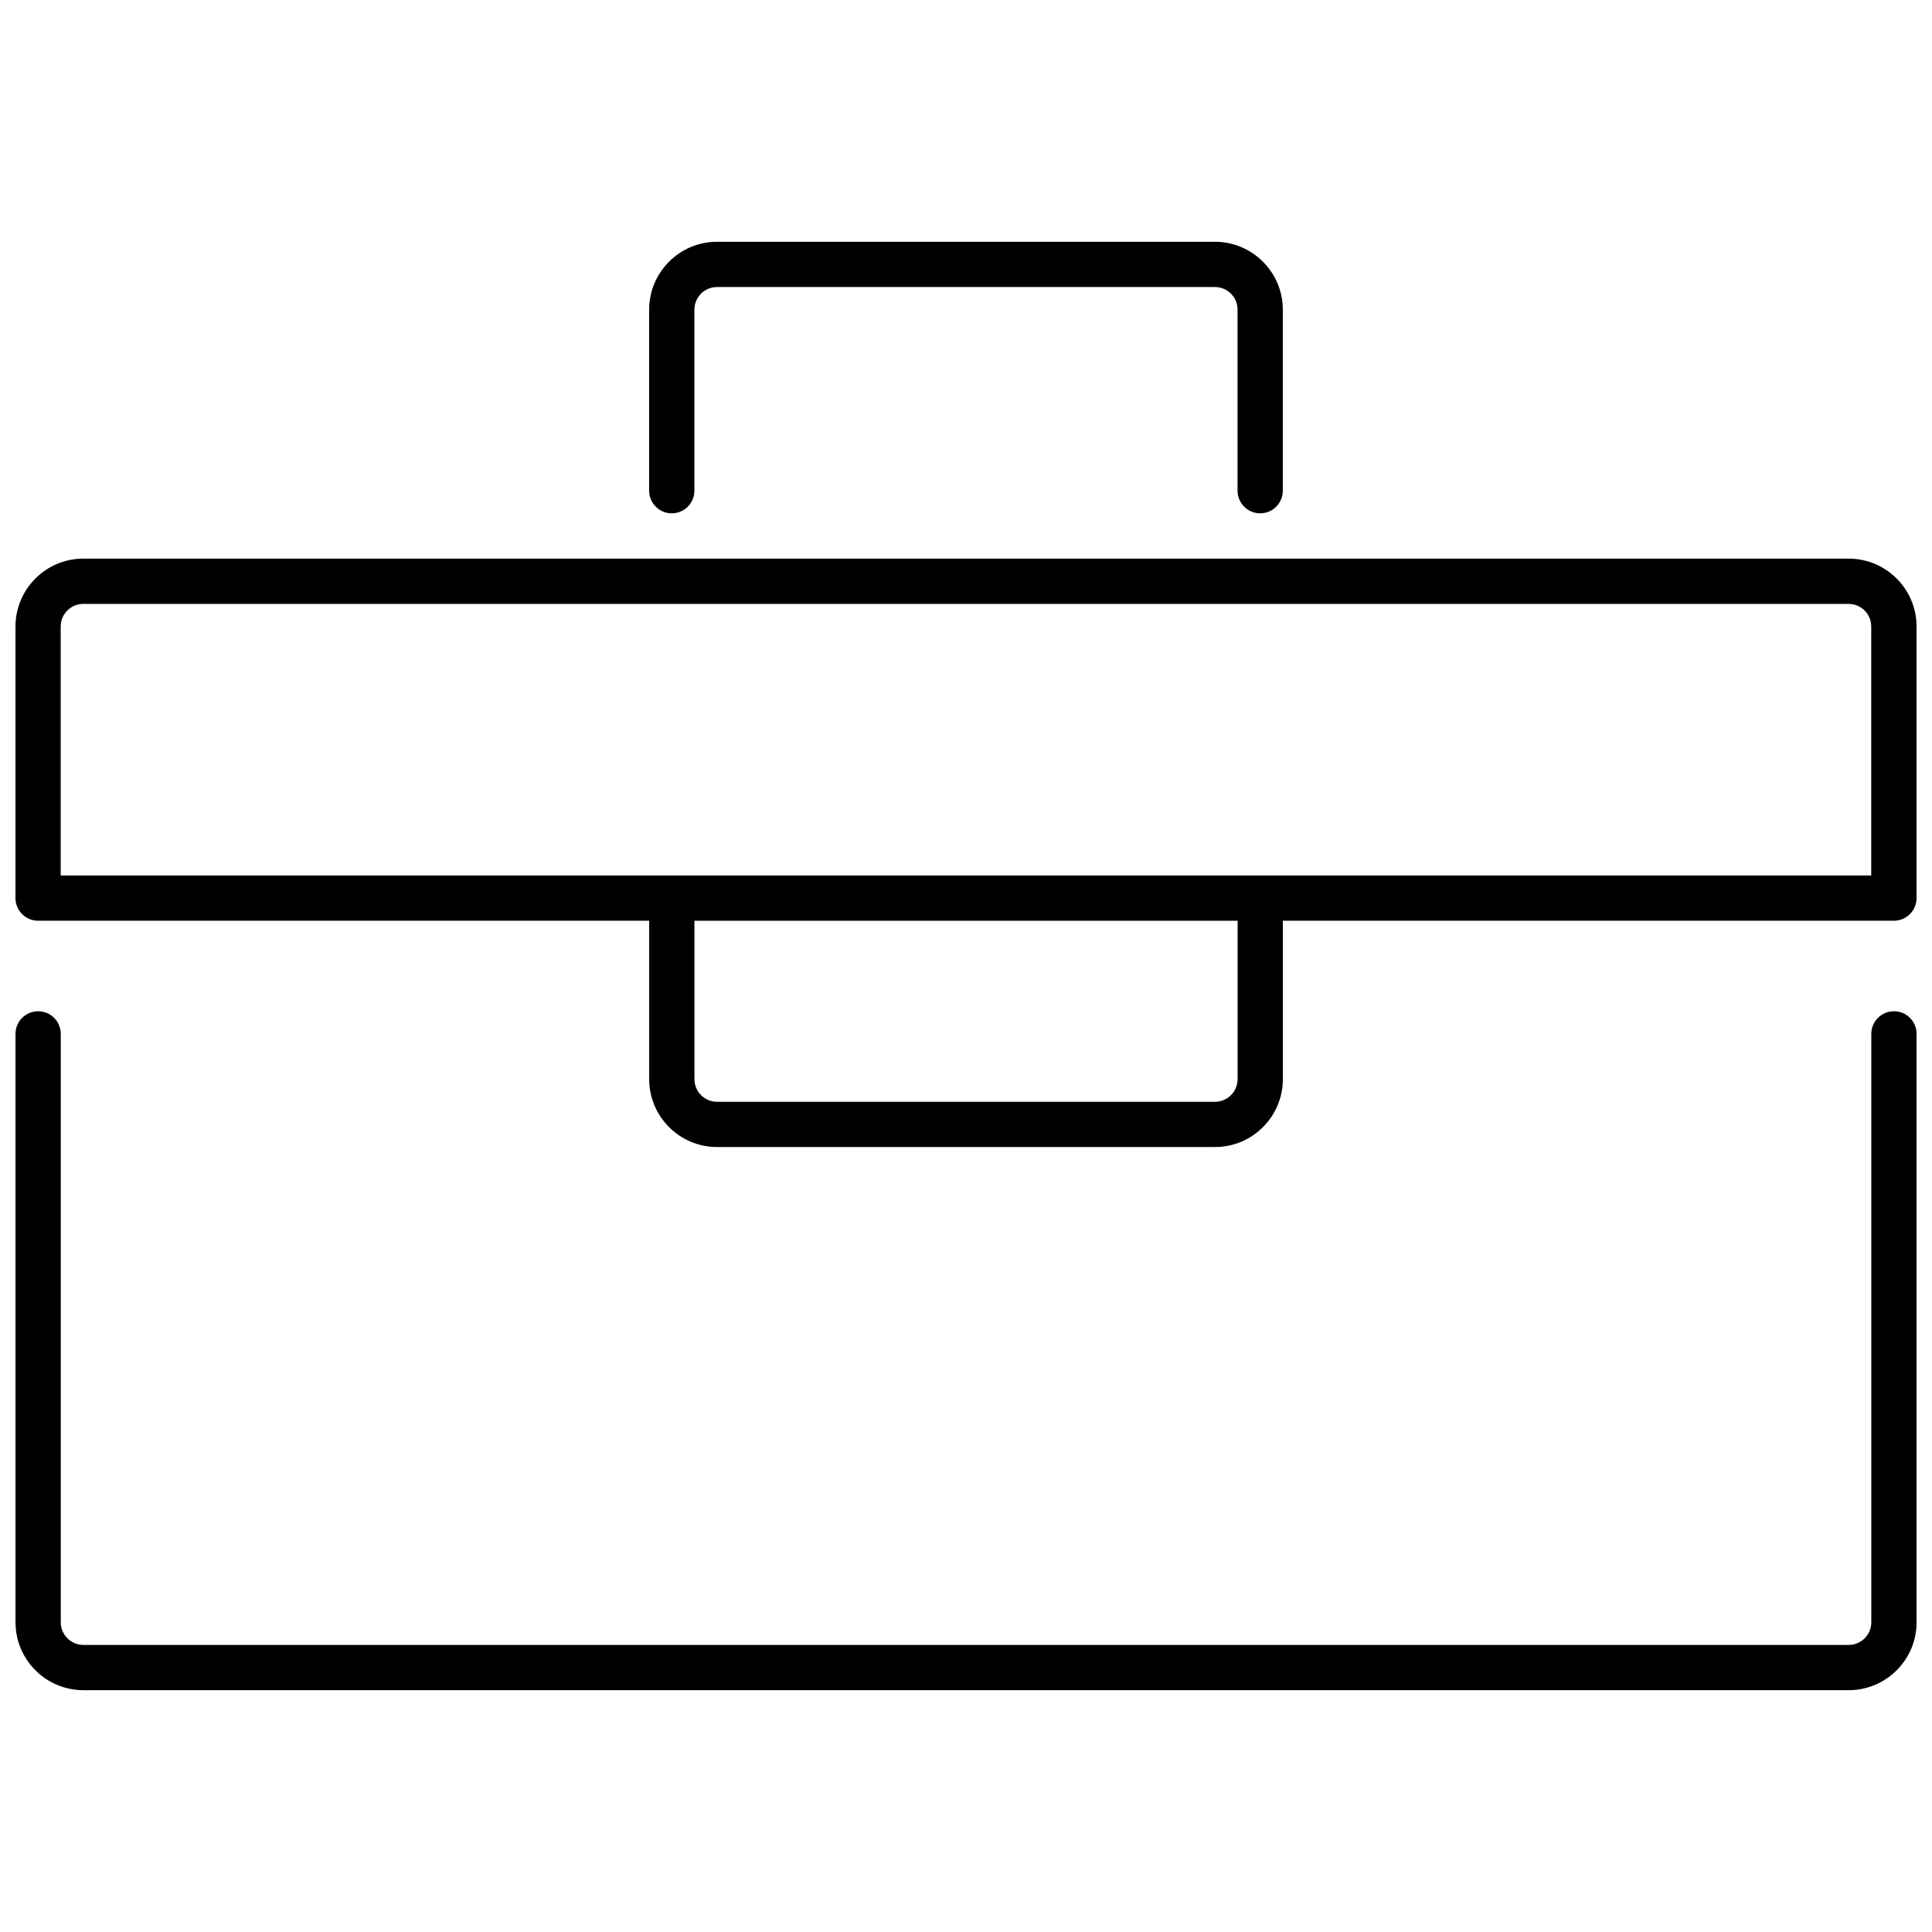 <?xml version="1.0" encoding="UTF-8"?>
<!-- Uploaded to: ICON Repo, www.svgrepo.com, Generator: ICON Repo Mixer Tools -->
<svg width="800px" height="800px" version="1.1" viewBox="144 144 512 512" xmlns="http://www.w3.org/2000/svg">
 <defs>
  <clipPath id="a">
   <path d="m148.09 208h503.81v384h-503.81z"/>
  </clipPath>
 </defs>
 <g clip-path="url(#a)">
  <path d="m645.91 411.99c-3.312 0-5.996 2.688-5.996 5.996v155.94c0 3.312-2.688 5.996-5.996 5.996h-467.82c-3.312 0-5.996-2.688-5.996-5.996v-155.94c0-3.312-2.688-5.996-5.996-5.996-3.312 0-5.996 2.688-5.996 5.996v155.94c0 9.922 8.074 17.992 17.992 17.992h467.82c9.922 0 17.992-8.074 17.992-17.992v-155.94c0-3.312-2.688-5.996-5.996-5.996zm-11.996-119.95h-467.82c-9.922 0-17.992 8.074-17.992 17.992v71.973c0 3.312 2.688 5.996 5.996 5.996h161.94v41.984c0 9.922 8.074 17.992 17.992 17.992h131.95c9.922 0 17.992-8.074 17.992-17.992v-41.984h161.94c3.312 0 5.996-2.688 5.996-5.996v-71.973c0-9.922-8.074-17.992-17.992-17.992zm-161.94 137.95c0 3.312-2.688 5.996-5.996 5.996h-131.95c-3.312 0-5.996-2.688-5.996-5.996v-41.984h143.95v41.984zm167.93-53.98h-479.82v-65.977c0-3.312 2.688-5.996 5.996-5.996h467.82c3.312 0 5.996 2.688 5.996 5.996v65.977zm-305.88-167.94c-9.922 0-17.992 8.074-17.992 17.992v47.98c0 3.312 2.688 5.996 5.996 5.996 3.312 0 5.996-2.688 5.996-5.996v-47.98c0-3.312 2.688-5.996 5.996-5.996h131.95c3.312 0 5.996 2.688 5.996 5.996v47.98c0 3.312 2.688 5.996 5.996 5.996 3.312 0 5.996-2.688 5.996-5.996v-47.98c0-9.922-8.074-17.992-17.992-17.992h-131.95z"/>
 </g>
</svg>